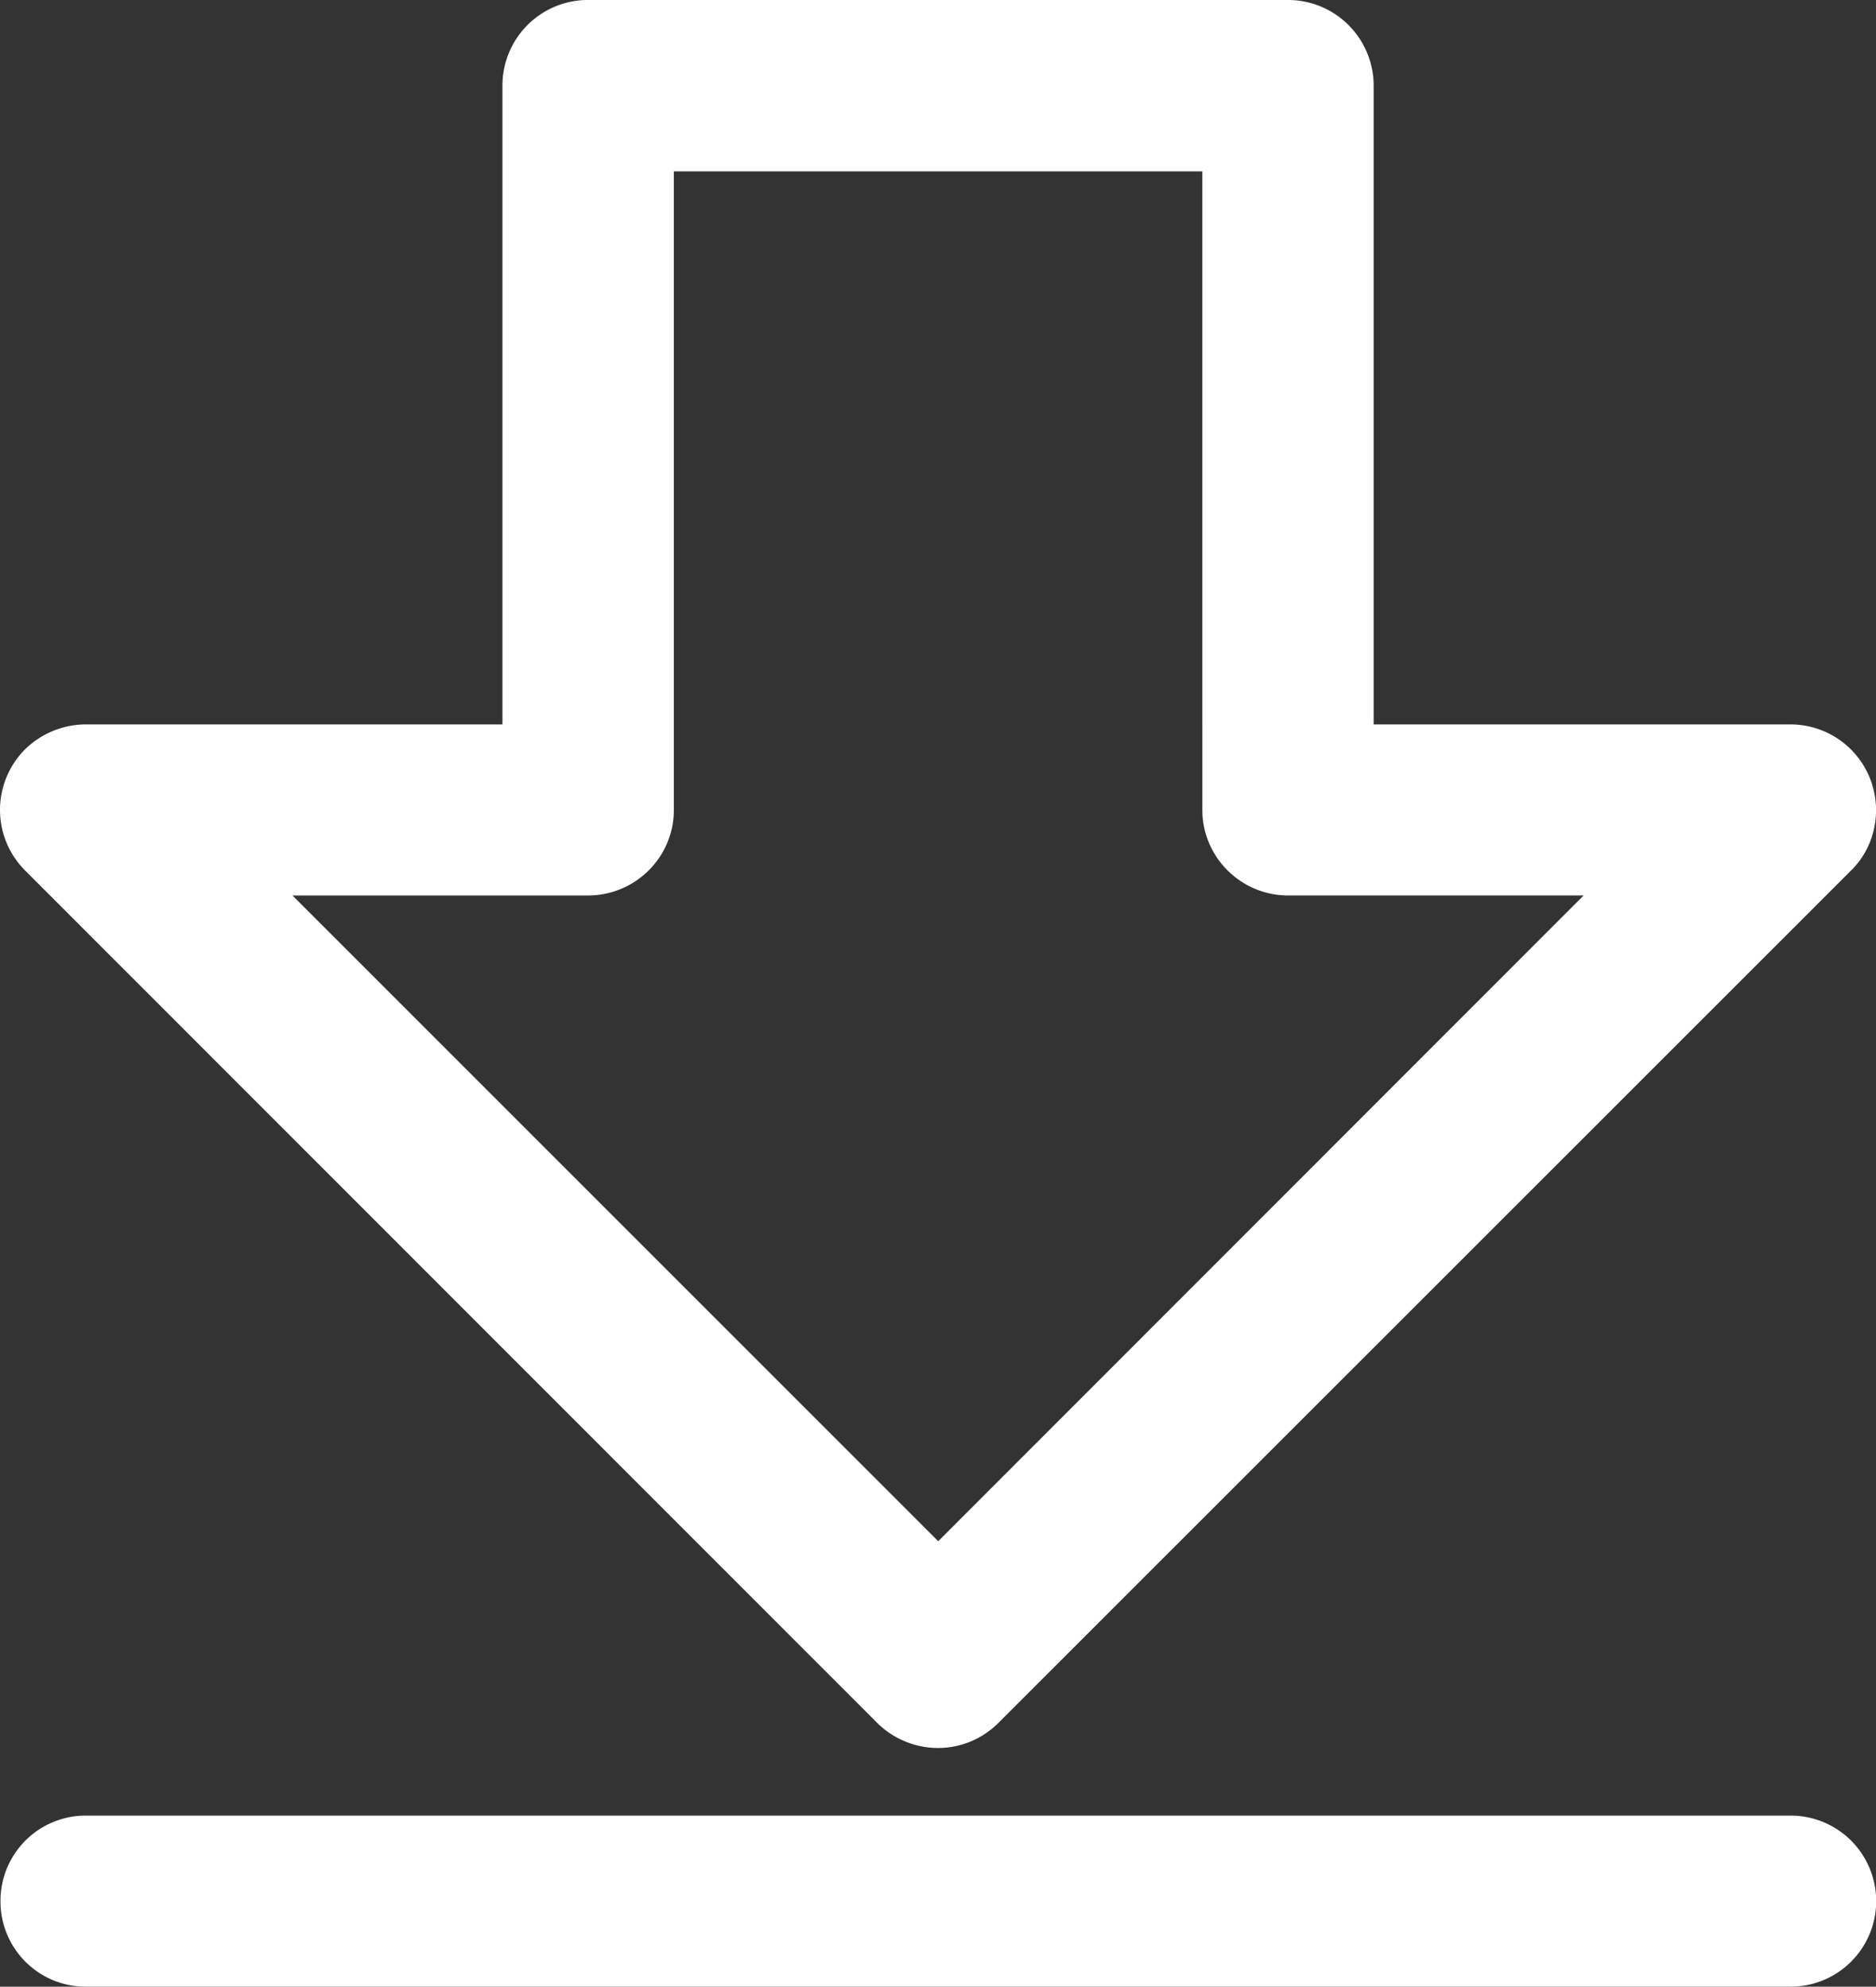 <svg xmlns="http://www.w3.org/2000/svg" xmlns:xlink="http://www.w3.org/1999/xlink" width="70" height="74.132" viewBox="0 0 70 74.132"><rect x="0" y="0" width="70" height="74.132" fill="#333333" stroke="none"/><defs><path id="a" d="M0 0h70v74.132H0z"/></defs><clipPath id="b"><use xlink:href="#a" overflow="visible"/></clipPath><path clip-path="url(#b)" fill="#FFF" d="M44.863 6.396h-19.72V30.23c0 1.746-1.428 3.185-3.209 3.185H10.913L35.008 57.51l24.083-24.096H48.059c-1.757 0-3.195-1.438-3.195-3.185V6.396zM3.192 74.132a3.179 3.179 0 0 1-3.174-3.187 3.18 3.18 0 0 1 3.174-3.197h63.623a3.192 3.192 0 0 1 0 6.384H3.192zM21.934-.001h26.125a3.2 3.2 0 0 1 3.197 3.197v23.835h15.559a3.193 3.193 0 0 1 3.186 3.198c0 .873-.342 1.676-.932 2.254L37.253 64.29c-1.247 1.247-3.253 1.247-4.523 0l-.056-.058L.937 32.483a3.198 3.198 0 0 1 0-4.523 3.25 3.25 0 0 1 2.255-.929h15.556V3.196a3.192 3.192 0 0 1 3.186-3.197"/></svg>